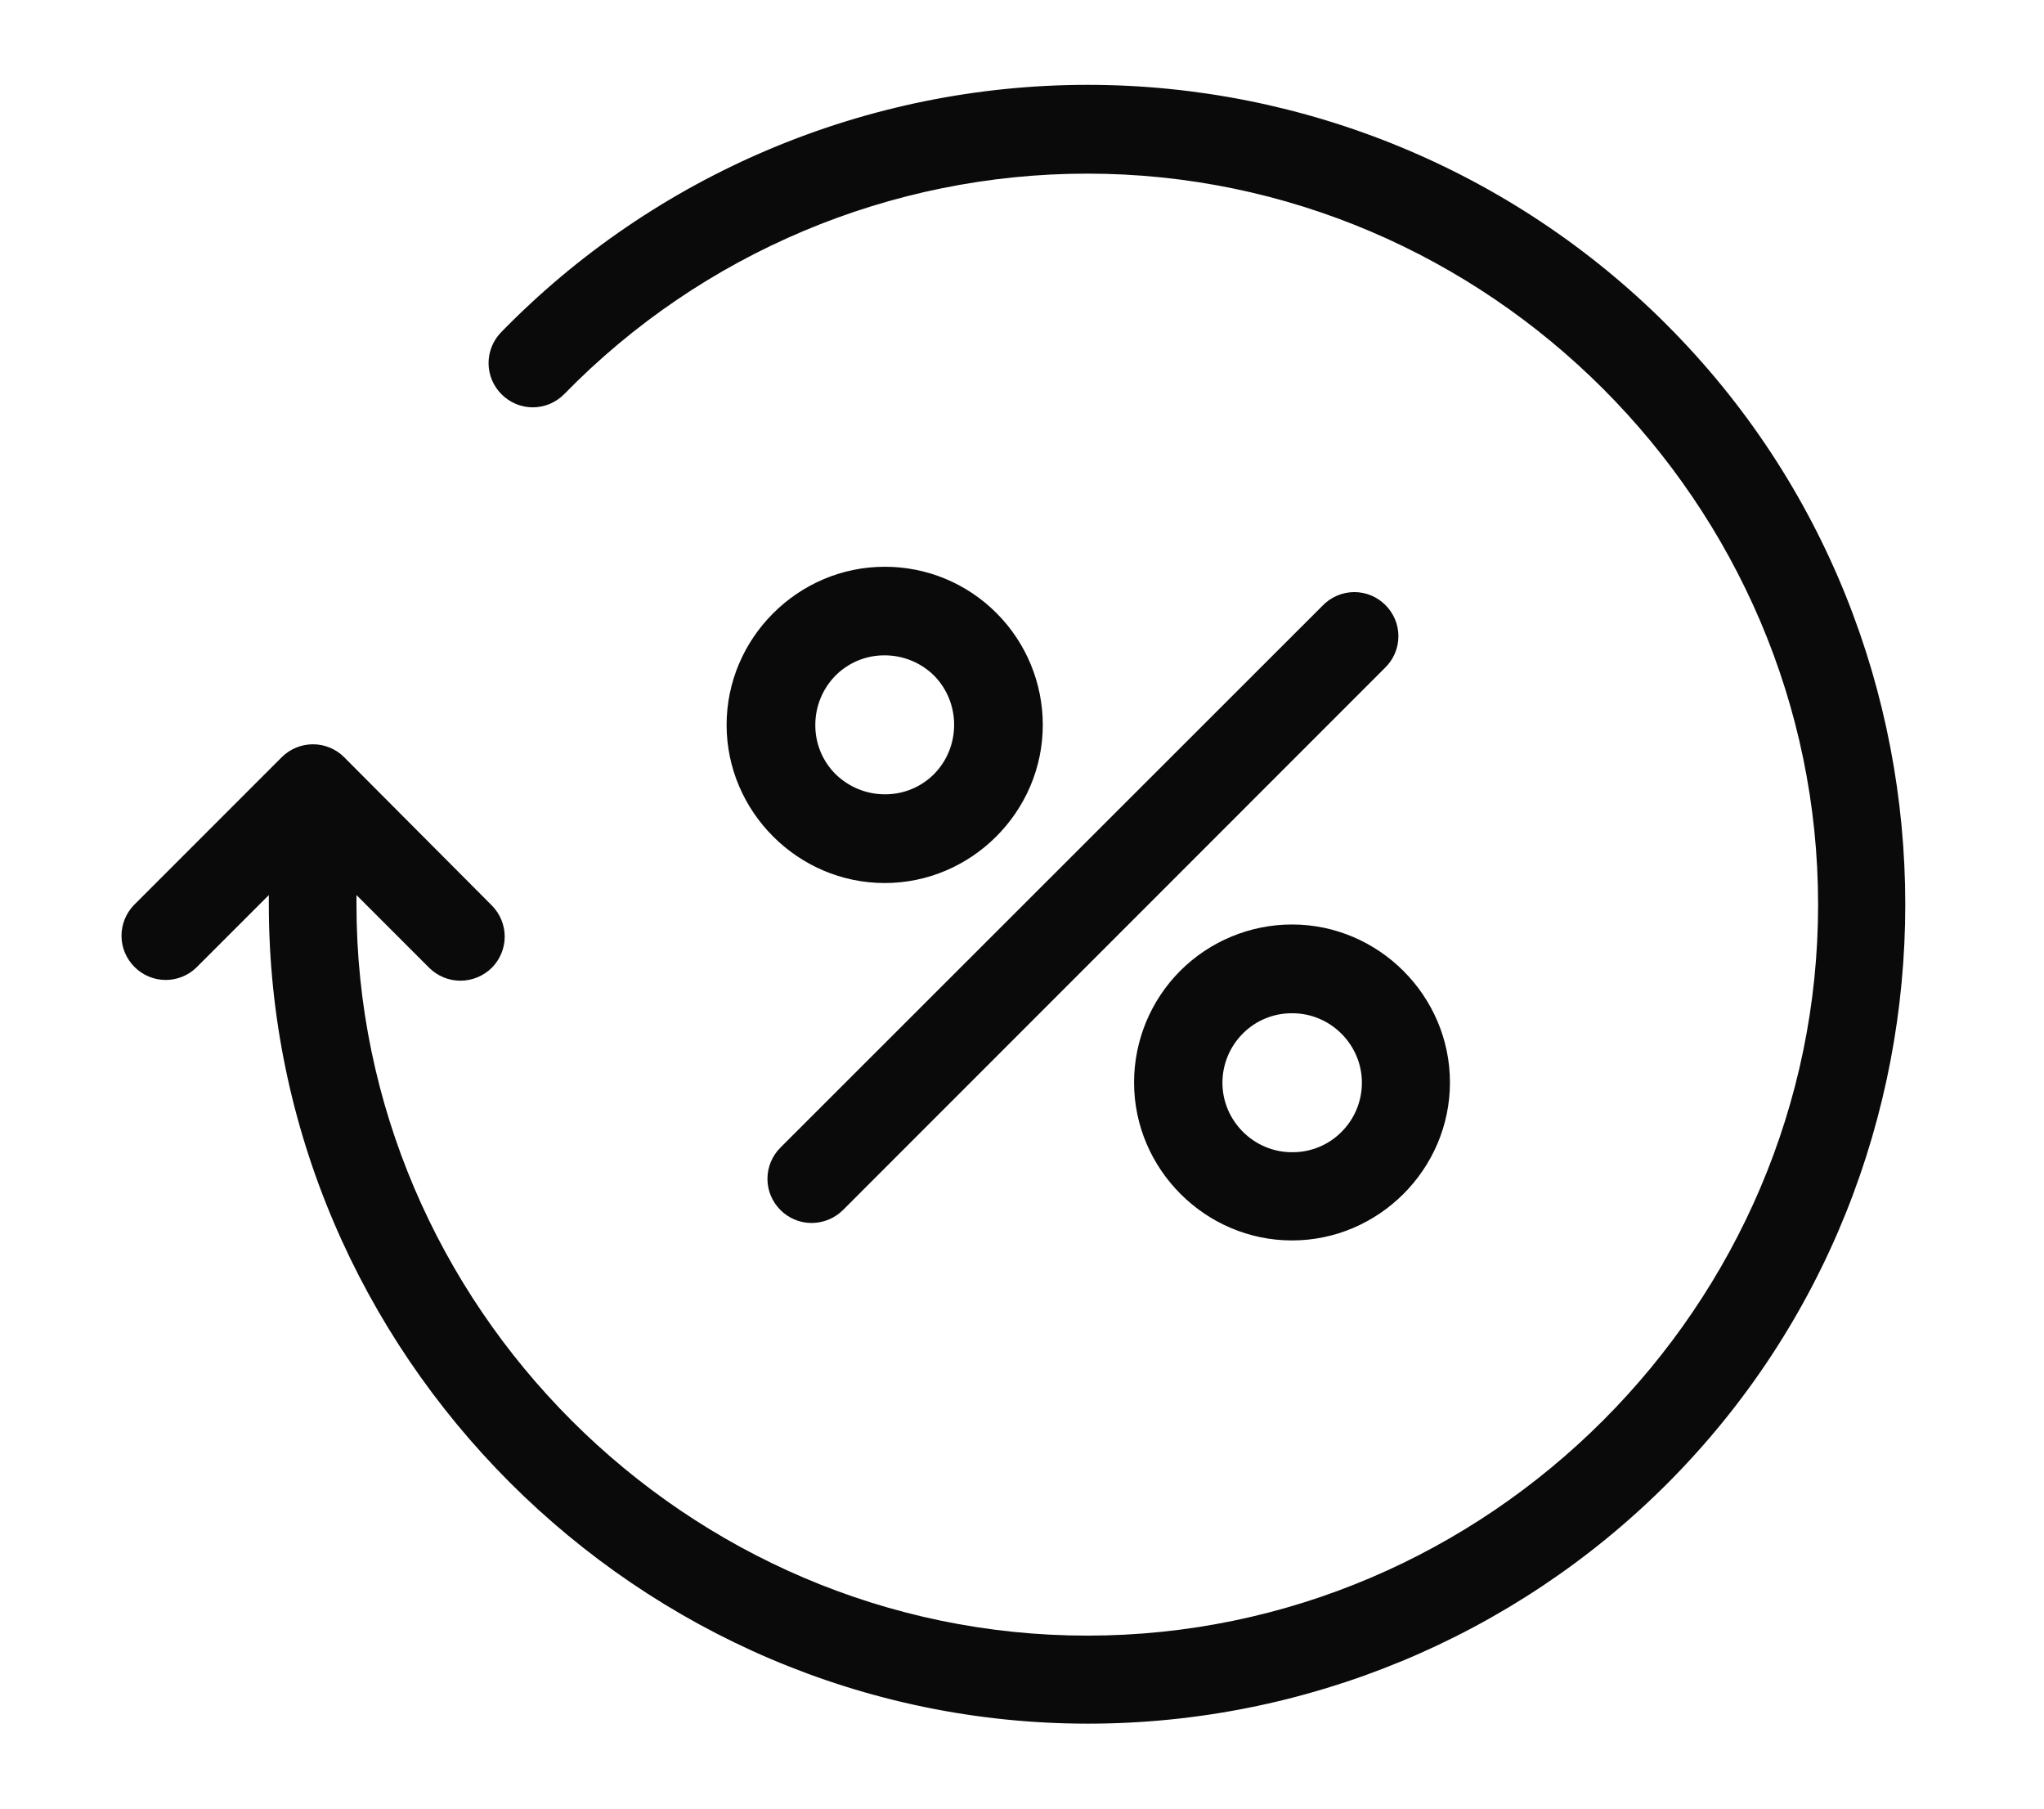 <?xml version="1.0" encoding="UTF-8" standalone="no"?>
<!DOCTYPE svg PUBLIC "-//W3C//DTD SVG 1.1//EN" "http://www.w3.org/Graphics/SVG/1.1/DTD/svg11.dtd">
<svg width="100%" height="100%" viewBox="0 0 52 46" version="1.1" xmlns="http://www.w3.org/2000/svg" xmlns:xlink="http://www.w3.org/1999/xlink" xml:space="preserve" xmlns:serif="http://www.serif.com/" style="fill-rule:evenodd;clip-rule:evenodd;stroke-linejoin:round;stroke-miterlimit:2;">
    <path d="M42.406,8.263C38.5,4.355 33.195,2.158 27.67,2.158C22.054,2.158 16.67,4.428 12.749,8.45C12.544,8.66 12.429,8.942 12.429,9.236C12.429,9.852 12.937,10.36 13.553,10.36C13.856,10.36 14.146,10.237 14.357,10.021C17.855,6.438 22.655,4.416 27.661,4.416C37.861,4.416 46.253,12.809 46.253,23.008C46.253,33.207 37.861,41.6 27.661,41.6C17.462,41.6 9.069,33.207 9.069,23.008L9.069,22.765L10.92,24.616C11.132,24.826 11.418,24.943 11.715,24.943C12.013,24.942 12.298,24.824 12.51,24.616C12.721,24.405 12.84,24.119 12.84,23.822C12.84,23.524 12.721,23.238 12.51,23.027L8.756,19.259C8.546,19.048 8.26,18.93 7.962,18.93C7.664,18.93 7.378,19.048 7.167,19.259L3.399,23.027C3.202,23.236 3.091,23.513 3.091,23.8C3.091,24.417 3.599,24.924 4.215,24.924C4.503,24.924 4.78,24.814 4.988,24.616L6.839,22.765L6.839,23C6.839,34.432 16.246,43.839 27.678,43.839C33.204,43.839 38.509,41.642 42.415,37.734C50.493,29.647 50.489,16.347 42.406,8.264L42.406,8.263ZM30.026,24.691C29.274,25.444 28.851,26.466 28.851,27.531C28.851,29.735 30.664,31.549 32.869,31.549C35.073,31.549 36.887,29.735 36.887,27.531C36.887,25.327 35.073,23.513 32.869,23.513C32.869,23.513 32.868,23.513 32.868,23.513C31.803,23.514 30.78,23.938 30.026,24.691ZM33.635,15.416L19.854,29.188C19.643,29.398 19.524,29.685 19.524,29.983C19.524,30.599 20.031,31.105 20.646,31.105C20.647,31.105 20.648,31.105 20.649,31.105C20.947,31.104 21.232,30.986 21.444,30.778L35.224,16.996C35.449,16.784 35.576,16.489 35.576,16.18C35.576,15.565 35.07,15.059 34.455,15.059C34.145,15.059 33.847,15.189 33.635,15.416ZM34.126,28.791C33.795,29.124 33.343,29.309 32.873,29.305C32.871,29.305 32.869,29.305 32.866,29.305C31.897,29.305 31.099,28.507 31.099,27.538C31.099,27.068 31.287,26.617 31.62,26.285C31.952,25.952 32.404,25.767 32.873,25.771C32.876,25.771 32.878,25.771 32.88,25.771C33.85,25.771 34.647,26.569 34.647,27.538C34.647,28.008 34.46,28.459 34.126,28.791ZM22.509,14.415C22.509,14.415 22.508,14.415 22.507,14.415C20.301,14.415 18.485,16.231 18.485,18.437C18.485,20.643 20.301,22.459 22.507,22.459C24.714,22.459 26.529,20.643 26.529,18.437C26.529,17.371 26.105,16.347 25.351,15.593C24.599,14.837 23.575,14.413 22.509,14.415ZM23.762,19.688C23.431,20.021 22.979,20.206 22.509,20.202C22.041,20.202 21.59,20.017 21.256,19.688C20.923,19.357 20.738,18.905 20.742,18.435C20.742,17.966 20.927,17.516 21.256,17.182C21.588,16.849 22.04,16.664 22.509,16.668C22.978,16.668 23.429,16.853 23.762,17.182C24.444,17.872 24.444,18.998 23.762,19.688Z" style="fill:rgb(10,10,10);fill-rule:nonzero;"/>
</svg>
